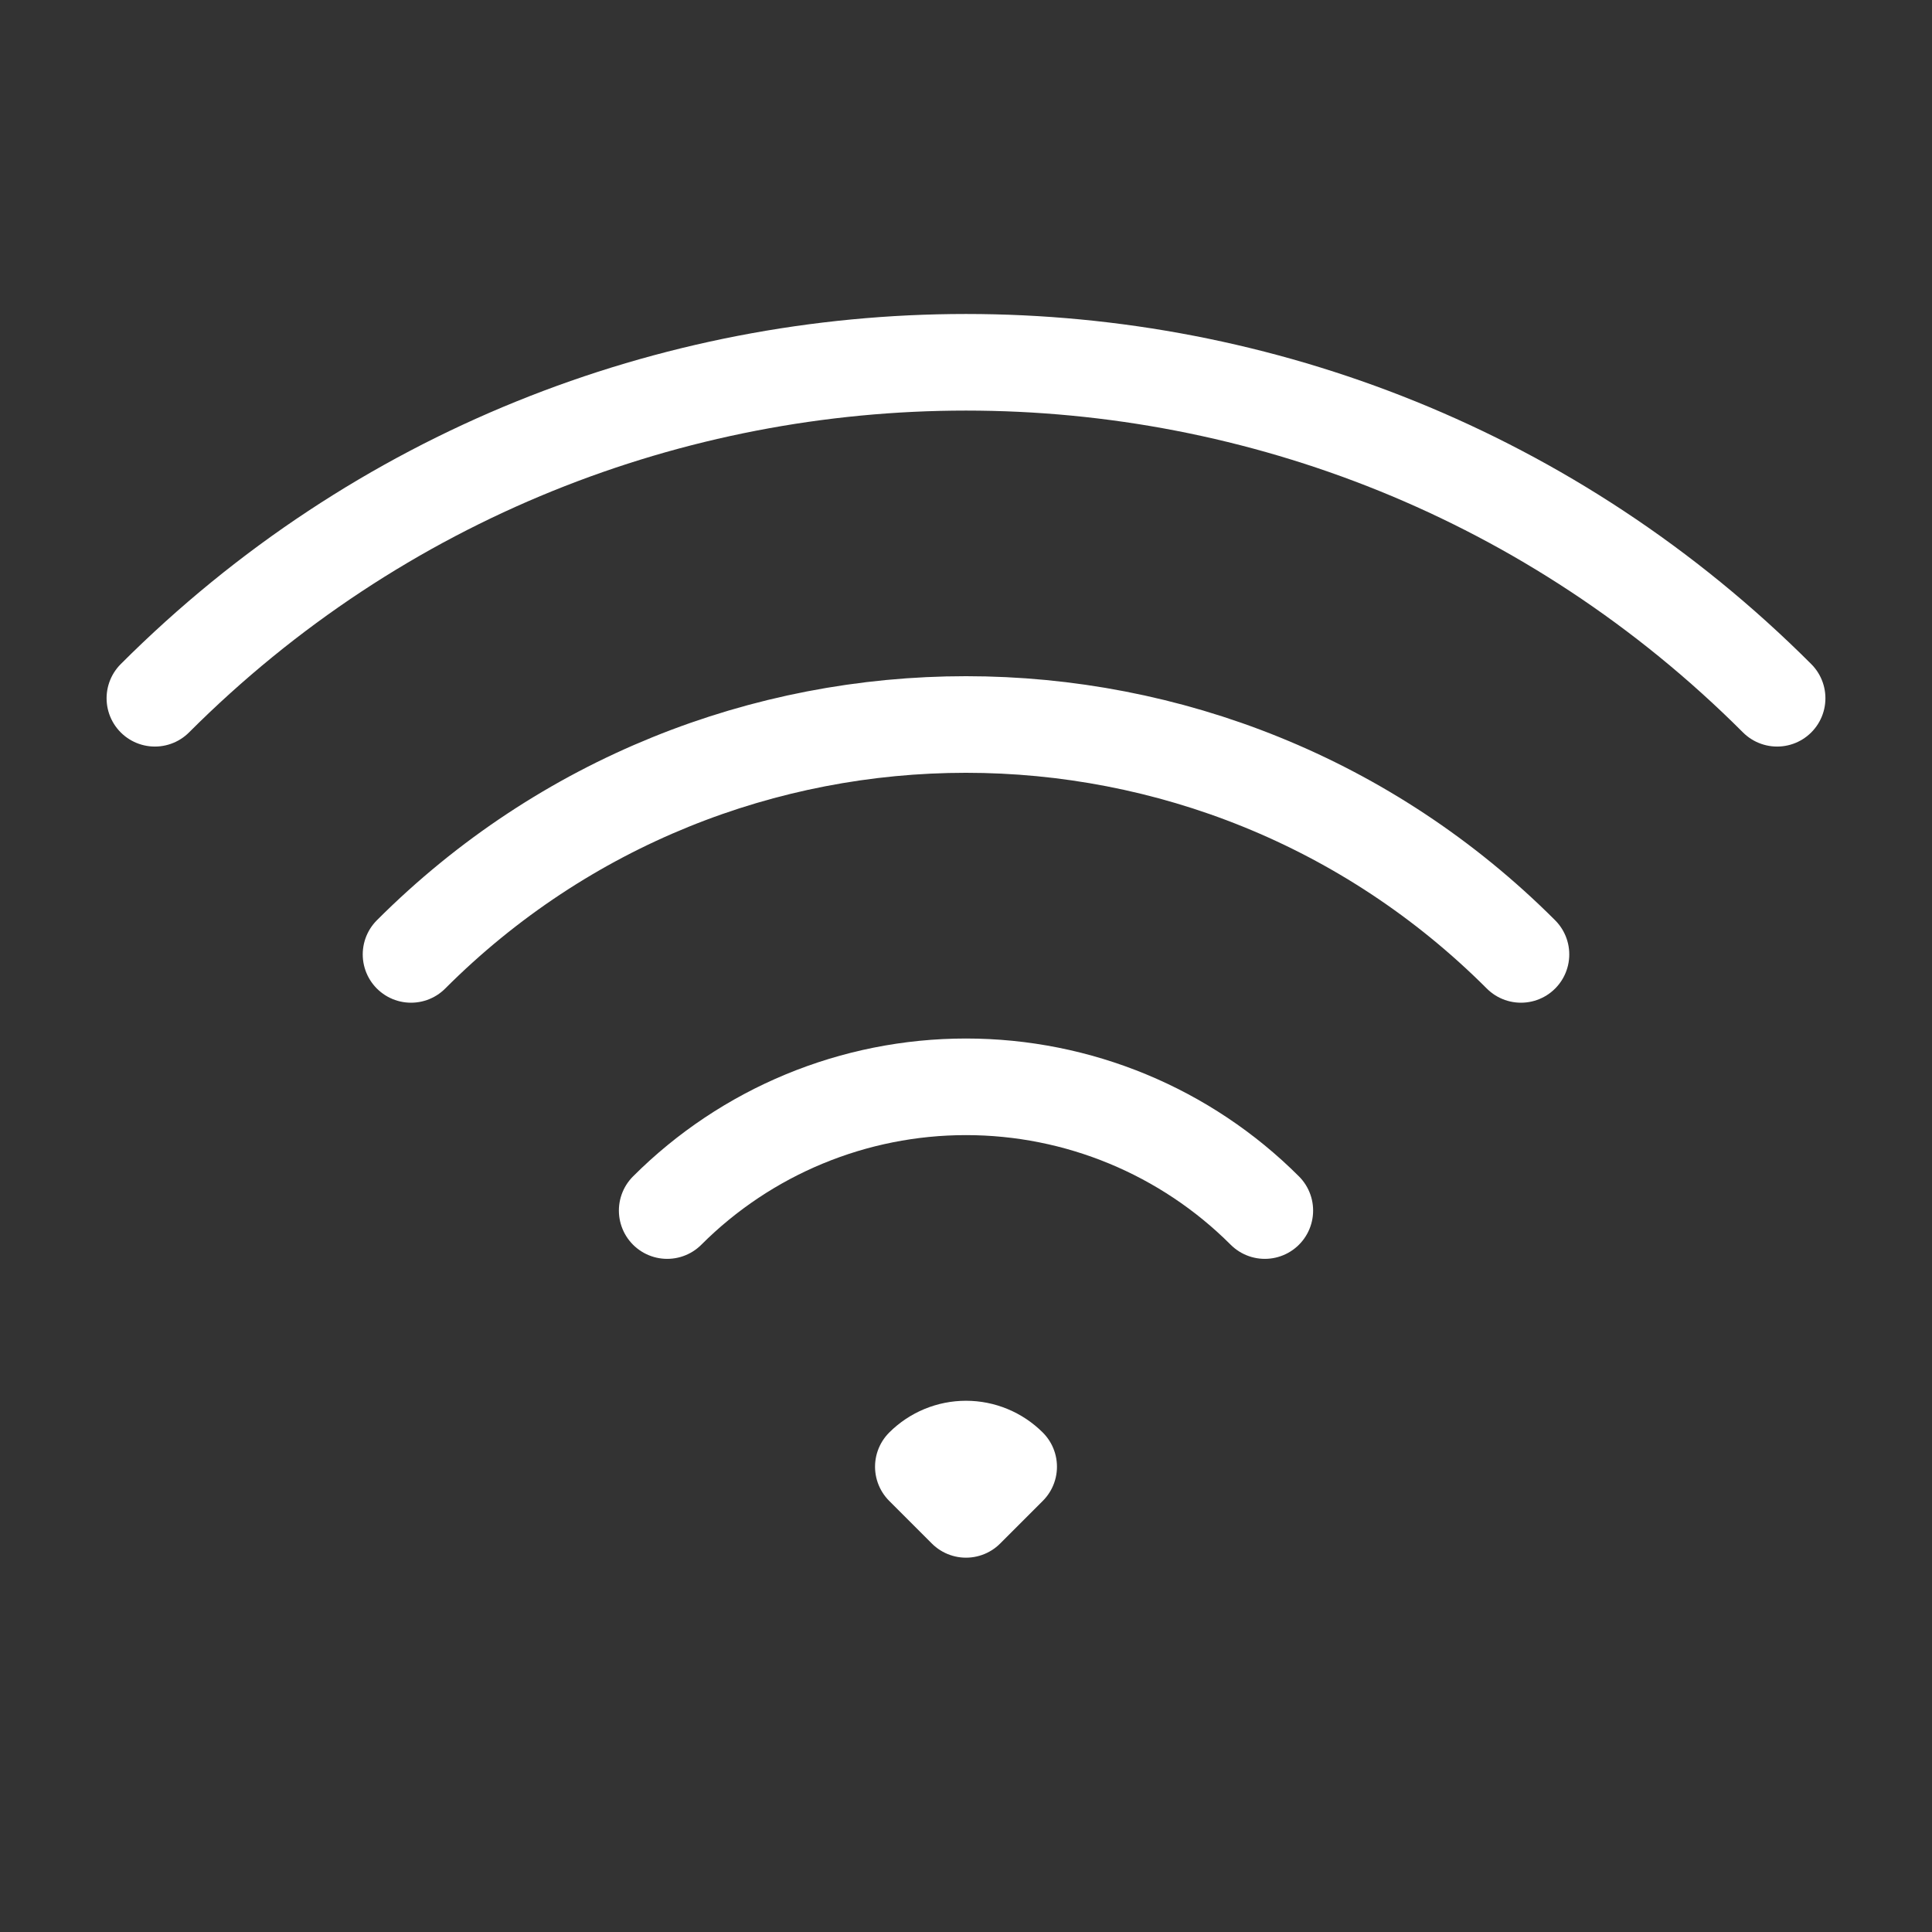<svg width="60" height="60" viewBox="0 0 60 60" fill="none" xmlns="http://www.w3.org/2000/svg">
<rect x="0" y="0" width="60" height="60" fill="#333333" stroke="none"/>
<path d="M20.72 37.595C23.181 35.134 26.519 33.752 30 33.752C33.481 33.752 36.819 35.134 39.28 37.595M12.765 29.64C22.282 20.12 37.715 20.12 47.235 29.64M4.81 21.685C18.723 7.773 41.278 7.773 55.19 21.685M31.325 45.55L30 46.875L28.675 45.55C29.027 45.199 29.503 45.002 30 45.002C30.497 45.002 30.973 45.199 31.325 45.55Z" stroke="white" stroke-width="3" stroke-linecap="round" stroke-linejoin="round"/>
</svg>
